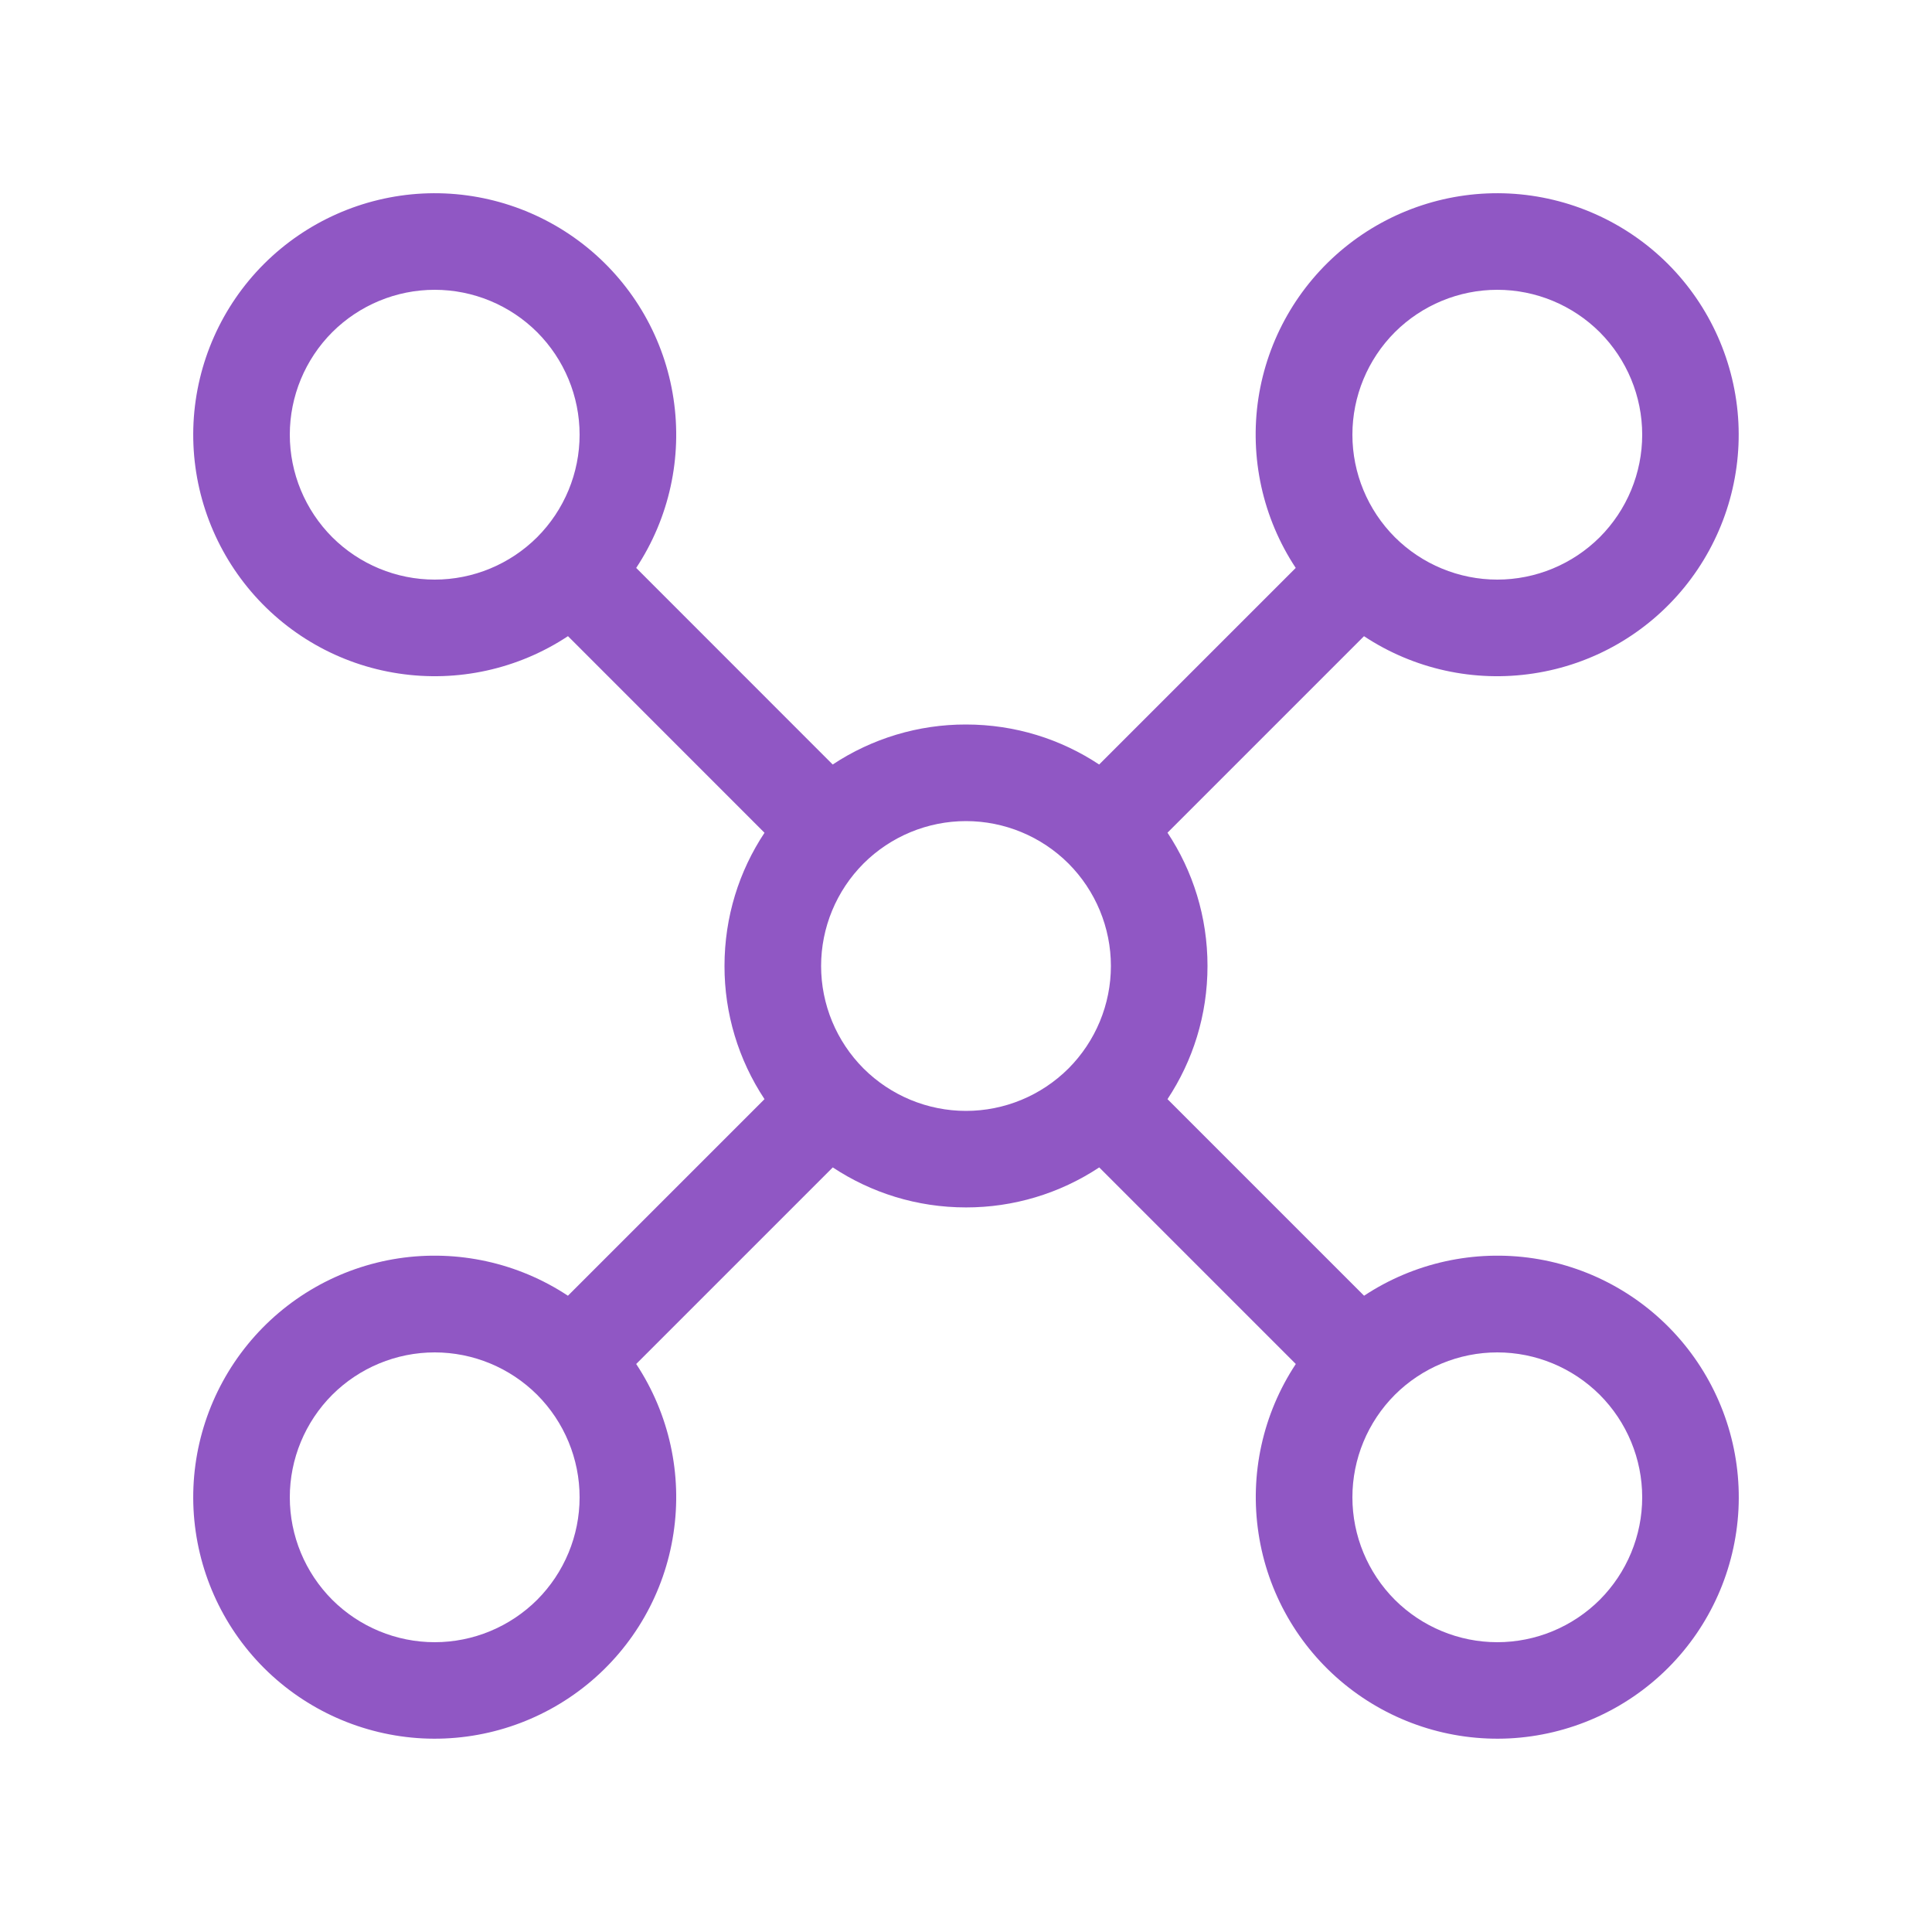<svg width="24" height="24" viewBox="0 0 24 24" fill="none" xmlns="http://www.w3.org/2000/svg">
<path d="M7.055 7.903C6.435 8.313 5.684 8.478 4.949 8.366C4.214 8.255 3.547 7.874 3.077 7.298C2.607 6.722 2.367 5.992 2.404 5.25C2.442 4.507 2.753 3.805 3.279 3.279C3.805 2.754 4.507 2.442 5.25 2.404C5.992 2.367 6.722 2.607 7.298 3.077C7.874 3.547 8.255 4.214 8.366 4.949C8.478 5.684 8.313 6.435 7.903 7.055L10.344 9.497C10.835 9.172 11.41 8.999 11.999 9C12.611 9 13.178 9.182 13.654 9.497L16.096 7.055C15.686 6.435 15.521 5.684 15.632 4.949C15.744 4.214 16.125 3.547 16.701 3.077C17.277 2.607 18.007 2.367 18.749 2.404C19.492 2.442 20.194 2.754 20.72 3.279C21.245 3.805 21.557 4.507 21.595 5.25C21.632 5.992 21.392 6.722 20.922 7.298C20.452 7.874 19.785 8.255 19.049 8.366C18.314 8.478 17.564 8.313 16.944 7.903L14.503 10.344C14.818 10.819 15 11.388 15 11.999C15 12.611 14.818 13.178 14.503 13.654L16.945 16.096C17.565 15.686 18.316 15.521 19.051 15.632C19.786 15.744 20.453 16.125 20.923 16.701C21.393 17.277 21.633 18.007 21.596 18.749C21.558 19.492 21.247 20.194 20.721 20.72C20.195 21.245 19.493 21.557 18.75 21.595C18.008 21.632 17.278 21.392 16.702 20.922C16.126 20.452 15.745 19.785 15.634 19.049C15.522 18.315 15.687 17.564 16.097 16.944L13.655 14.502C13.164 14.827 12.588 15 12 14.999C11.388 14.999 10.82 14.816 10.345 14.502L7.903 16.944C8.313 17.564 8.478 18.315 8.366 19.049C8.255 19.785 7.874 20.452 7.298 20.922C6.722 21.392 5.992 21.632 5.25 21.595C4.507 21.557 3.805 21.245 3.279 20.72C2.753 20.194 2.442 19.492 2.404 18.749C2.367 18.007 2.607 17.277 3.077 16.701C3.547 16.125 4.214 15.744 4.949 15.632C5.684 15.521 6.435 15.686 7.055 16.096L9.497 13.654C9.172 13.163 8.999 12.588 9 12C9 11.388 9.182 10.82 9.497 10.345L7.056 7.903H7.055ZM7.2 5.4C7.2 4.923 7.01 4.465 6.673 4.127C6.335 3.79 5.877 3.6 5.4 3.6C4.923 3.6 4.465 3.79 4.127 4.127C3.79 4.465 3.6 4.923 3.6 5.4C3.6 5.877 3.79 6.335 4.127 6.673C4.465 7.01 4.923 7.2 5.4 7.2C5.877 7.2 6.335 7.01 6.673 6.673C7.01 6.335 7.2 5.877 7.2 5.4ZM20.4 5.4C20.4 4.923 20.21 4.465 19.873 4.127C19.535 3.79 19.077 3.6 18.6 3.6C18.123 3.6 17.665 3.79 17.327 4.127C16.99 4.465 16.8 4.923 16.8 5.4C16.8 5.877 16.99 6.335 17.327 6.673C17.665 7.01 18.123 7.2 18.6 7.2C19.077 7.2 19.535 7.01 19.873 6.673C20.21 6.335 20.4 5.877 20.4 5.4ZM5.4 20.4C5.877 20.4 6.335 20.21 6.673 19.873C7.01 19.535 7.2 19.077 7.2 18.6C7.2 18.123 7.01 17.665 6.673 17.327C6.335 16.99 5.877 16.8 5.4 16.8C4.923 16.8 4.465 16.99 4.127 17.327C3.79 17.665 3.6 18.123 3.6 18.6C3.6 19.077 3.79 19.535 4.127 19.873C4.465 20.21 4.923 20.4 5.4 20.4ZM20.4 18.6C20.4 18.123 20.21 17.665 19.873 17.327C19.535 16.99 19.077 16.8 18.6 16.8C18.123 16.8 17.665 16.99 17.327 17.327C16.99 17.665 16.8 18.123 16.8 18.6C16.8 19.077 16.99 19.535 17.327 19.873C17.665 20.21 18.123 20.4 18.6 20.4C19.077 20.4 19.535 20.21 19.873 19.873C20.21 19.535 20.4 19.077 20.4 18.6ZM13.8 12C13.8 11.523 13.61 11.065 13.273 10.727C12.935 10.39 12.477 10.2 12 10.2C11.523 10.2 11.065 10.39 10.727 10.727C10.39 11.065 10.2 11.523 10.2 12C10.2 12.477 10.39 12.935 10.727 13.273C11.065 13.61 11.523 13.8 12 13.8C12.477 13.8 12.935 13.61 13.273 13.273C13.61 12.935 13.8 12.477 13.8 12Z" fill="#9057C4"/>
</svg>
